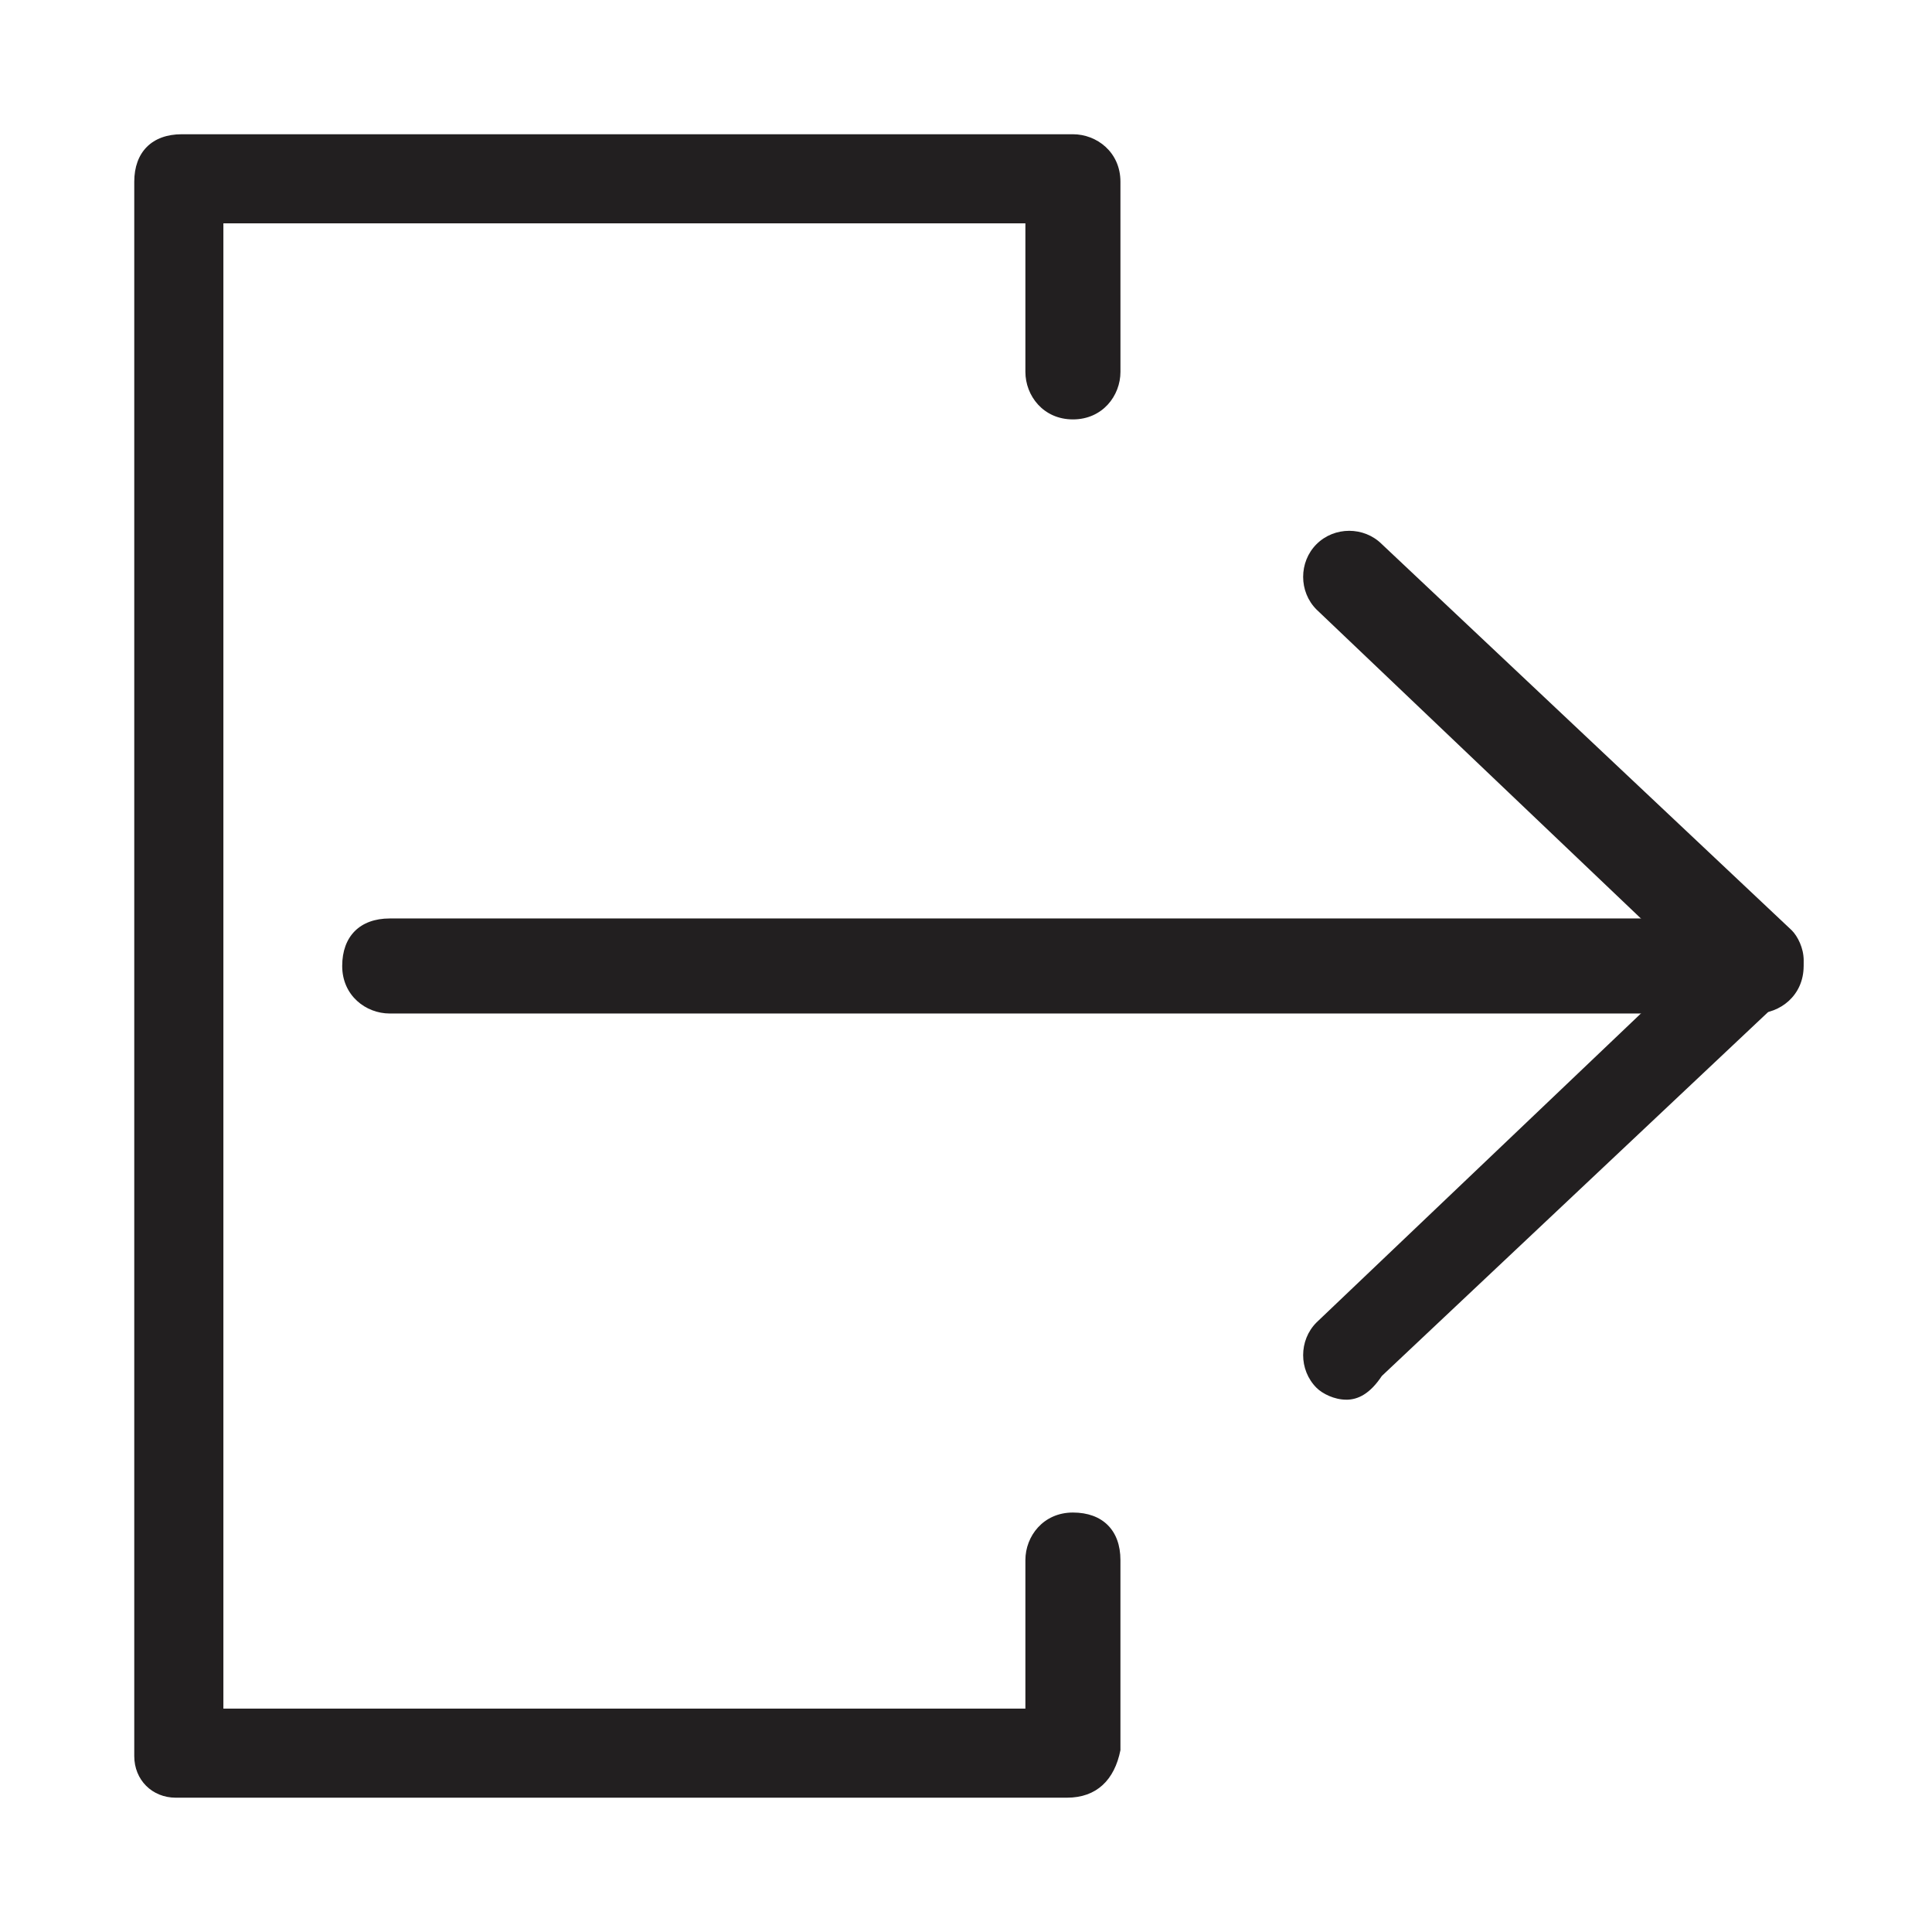 <?xml version="1.0" encoding="UTF-8"?>
<!-- Uploaded to: SVG Repo, www.svgrepo.com, Generator: SVG Repo Mixer Tools -->
<svg width="800px" height="800px" version="1.1" viewBox="144 144 512 512" xmlns="http://www.w3.org/2000/svg">
 <g fill="#221f20">
  <path d="m609.39 412.59h-362.11c-6.297 0-12.594-4.723-12.594-12.594s4.723-12.594 12.594-12.594h362.11c6.297 0 12.594 4.723 12.594 12.594s-6.297 12.594-12.594 12.594z"/>
  <path d="m500.76 514.93c-3.148 0-6.297-1.574-7.871-3.148-4.723-4.723-4.723-12.594 0-17.32l99.188-94.465-99.188-94.465c-4.723-4.723-4.723-12.594 0-17.32 4.723-4.723 12.594-4.723 17.32 0l108.63 102.34c1.574 1.574 3.148 4.723 3.148 7.871 0 3.148-1.574 6.297-3.148 7.871l-108.63 102.34c-3.152 4.731-6.301 6.305-9.449 6.305z"/>
  <path d="m426.76 620.41h-236.16c-6.297 0-11.02-4.723-11.02-11.02v-417.22c0-7.871 4.723-12.594 12.594-12.594h236.16c6.297 0 12.594 4.723 12.594 12.594l0.004 50.383c0 6.297-4.723 12.594-12.594 12.594-7.875 0-12.598-6.297-12.598-12.594v-39.359h-212.54v393.6h212.54v-39.363c0-6.297 4.723-12.594 12.594-12.594 7.871 0 12.594 4.723 12.594 12.594v50.383c-1.57 7.871-6.293 12.594-14.168 12.594z"/>
 </g>
</svg>